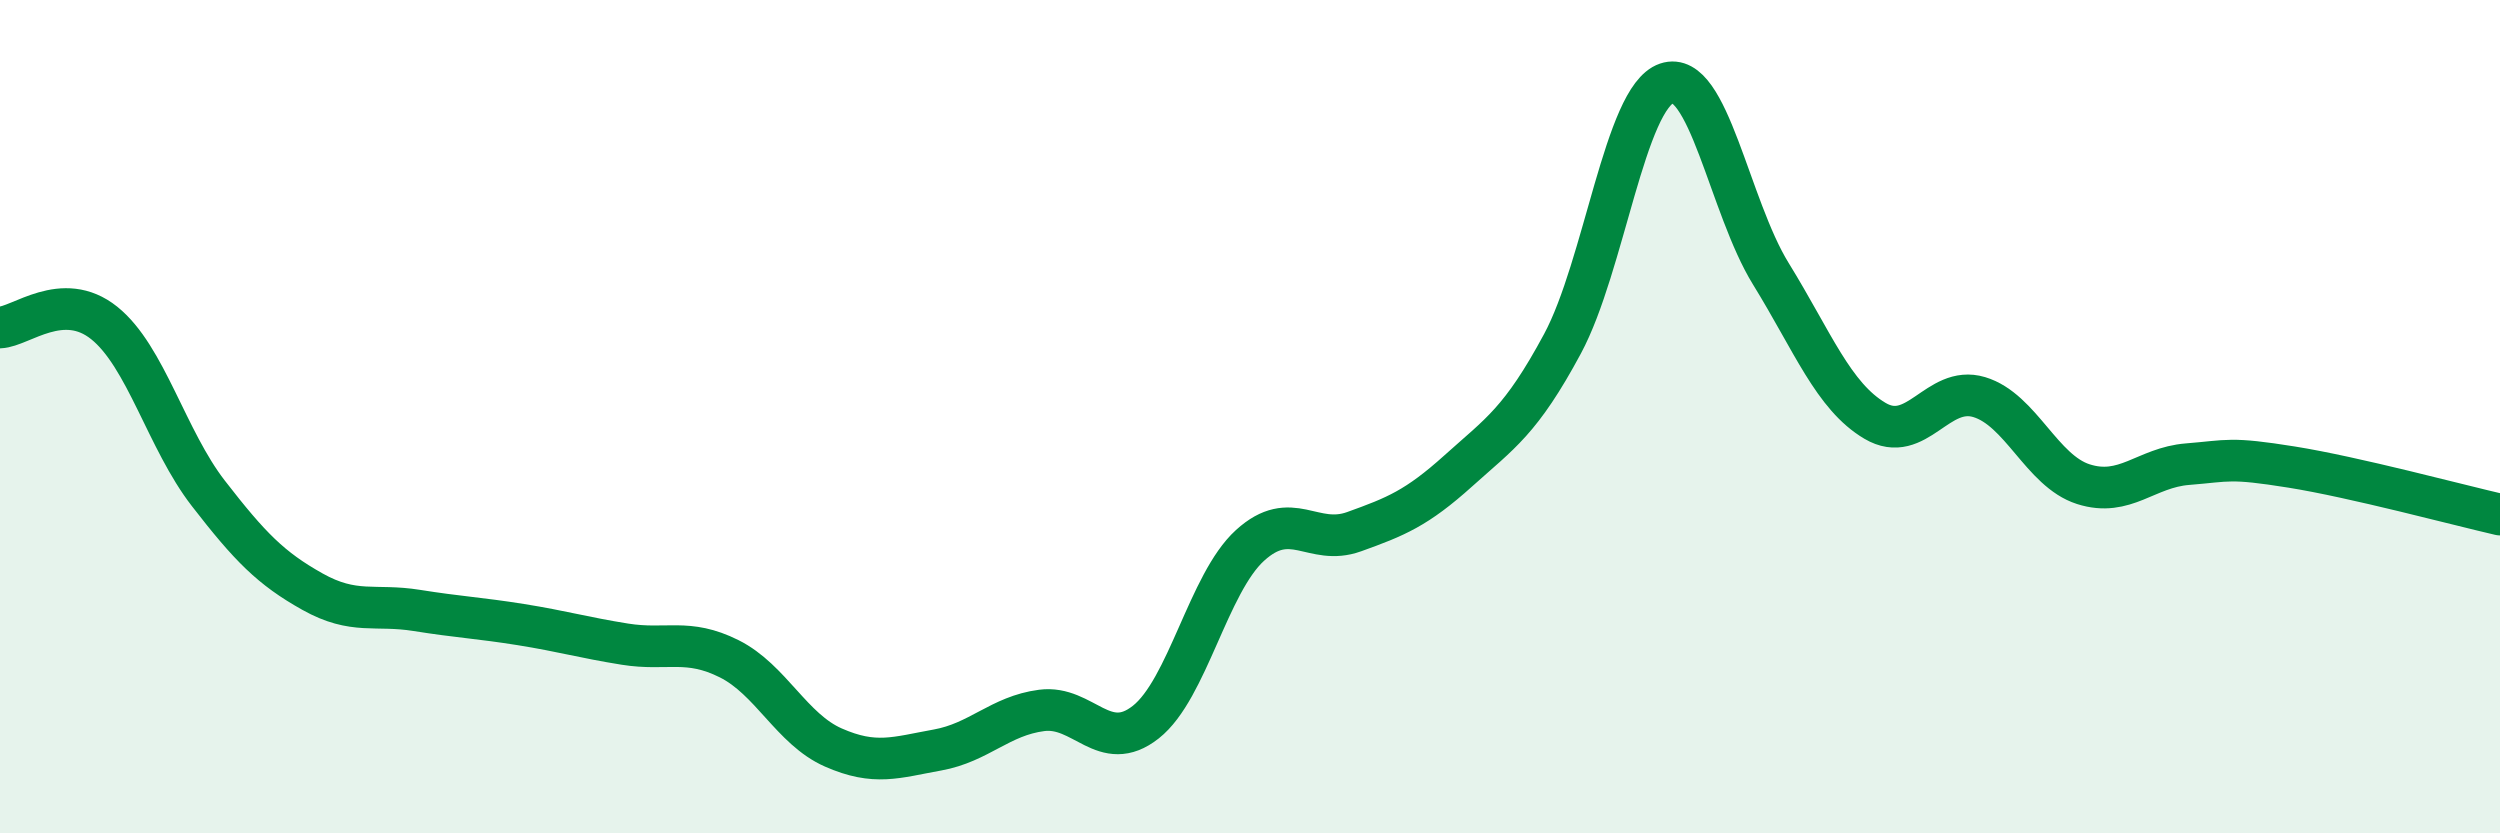 
    <svg width="60" height="20" viewBox="0 0 60 20" xmlns="http://www.w3.org/2000/svg">
      <path
        d="M 0,7.86 C 0.5,7.84 1.5,6.95 2.5,7.75 C 3.5,8.55 4,10.55 5,11.84 C 6,13.13 6.5,13.64 7.5,14.2 C 8.5,14.76 9,14.49 10,14.65 C 11,14.81 11.5,14.83 12.5,14.99 C 13.5,15.15 14,15.3 15,15.46 C 16,15.62 16.5,15.31 17.5,15.81 C 18.5,16.31 19,17.5 20,17.94 C 21,18.38 21.5,18.18 22.5,18 C 23.5,17.82 24,17.18 25,17.05 C 26,16.92 26.5,18.12 27.5,17.33 C 28.5,16.54 29,14 30,13.09 C 31,12.18 31.5,13.12 32.5,12.76 C 33.5,12.4 34,12.2 35,11.3 C 36,10.4 36.5,10.11 37.5,8.25 C 38.5,6.39 39,2.34 40,2 C 41,1.66 41.5,4.95 42.5,6.57 C 43.5,8.19 44,9.51 45,10.1 C 46,10.69 46.5,9.23 47.5,9.53 C 48.5,9.83 49,11.3 50,11.62 C 51,11.94 51.5,11.22 52.5,11.14 C 53.5,11.06 53.5,10.97 55,11.21 C 56.5,11.45 59,12.12 60,12.35L60 20L0 20Z"
        fill="#008740"
        opacity="0.1"
        stroke-linecap="round"
        stroke-linejoin="round"
      />
      <path
        d="M 0,7.86 C 0.5,7.84 1.5,6.95 2.5,7.75 C 3.5,8.55 4,10.55 5,11.84 C 6,13.13 6.5,13.64 7.5,14.2 C 8.5,14.76 9,14.49 10,14.65 C 11,14.81 11.5,14.83 12.5,14.99 C 13.5,15.15 14,15.3 15,15.46 C 16,15.62 16.5,15.31 17.5,15.81 C 18.5,16.31 19,17.5 20,17.94 C 21,18.38 21.5,18.18 22.5,18 C 23.5,17.82 24,17.18 25,17.05 C 26,16.92 26.5,18.12 27.5,17.33 C 28.5,16.54 29,14 30,13.09 C 31,12.18 31.5,13.12 32.5,12.76 C 33.5,12.4 34,12.2 35,11.3 C 36,10.4 36.5,10.11 37.5,8.25 C 38.5,6.39 39,2.34 40,2 C 41,1.66 41.5,4.95 42.5,6.57 C 43.5,8.19 44,9.51 45,10.1 C 46,10.69 46.5,9.23 47.5,9.53 C 48.5,9.83 49,11.3 50,11.62 C 51,11.94 51.5,11.22 52.5,11.14 C 53.5,11.06 53.5,10.97 55,11.21 C 56.5,11.45 59,12.12 60,12.35"
        stroke="#008740"
        stroke-width="1"
        fill="none"
        stroke-linecap="round"
        stroke-linejoin="round"
      />
    </svg>
  